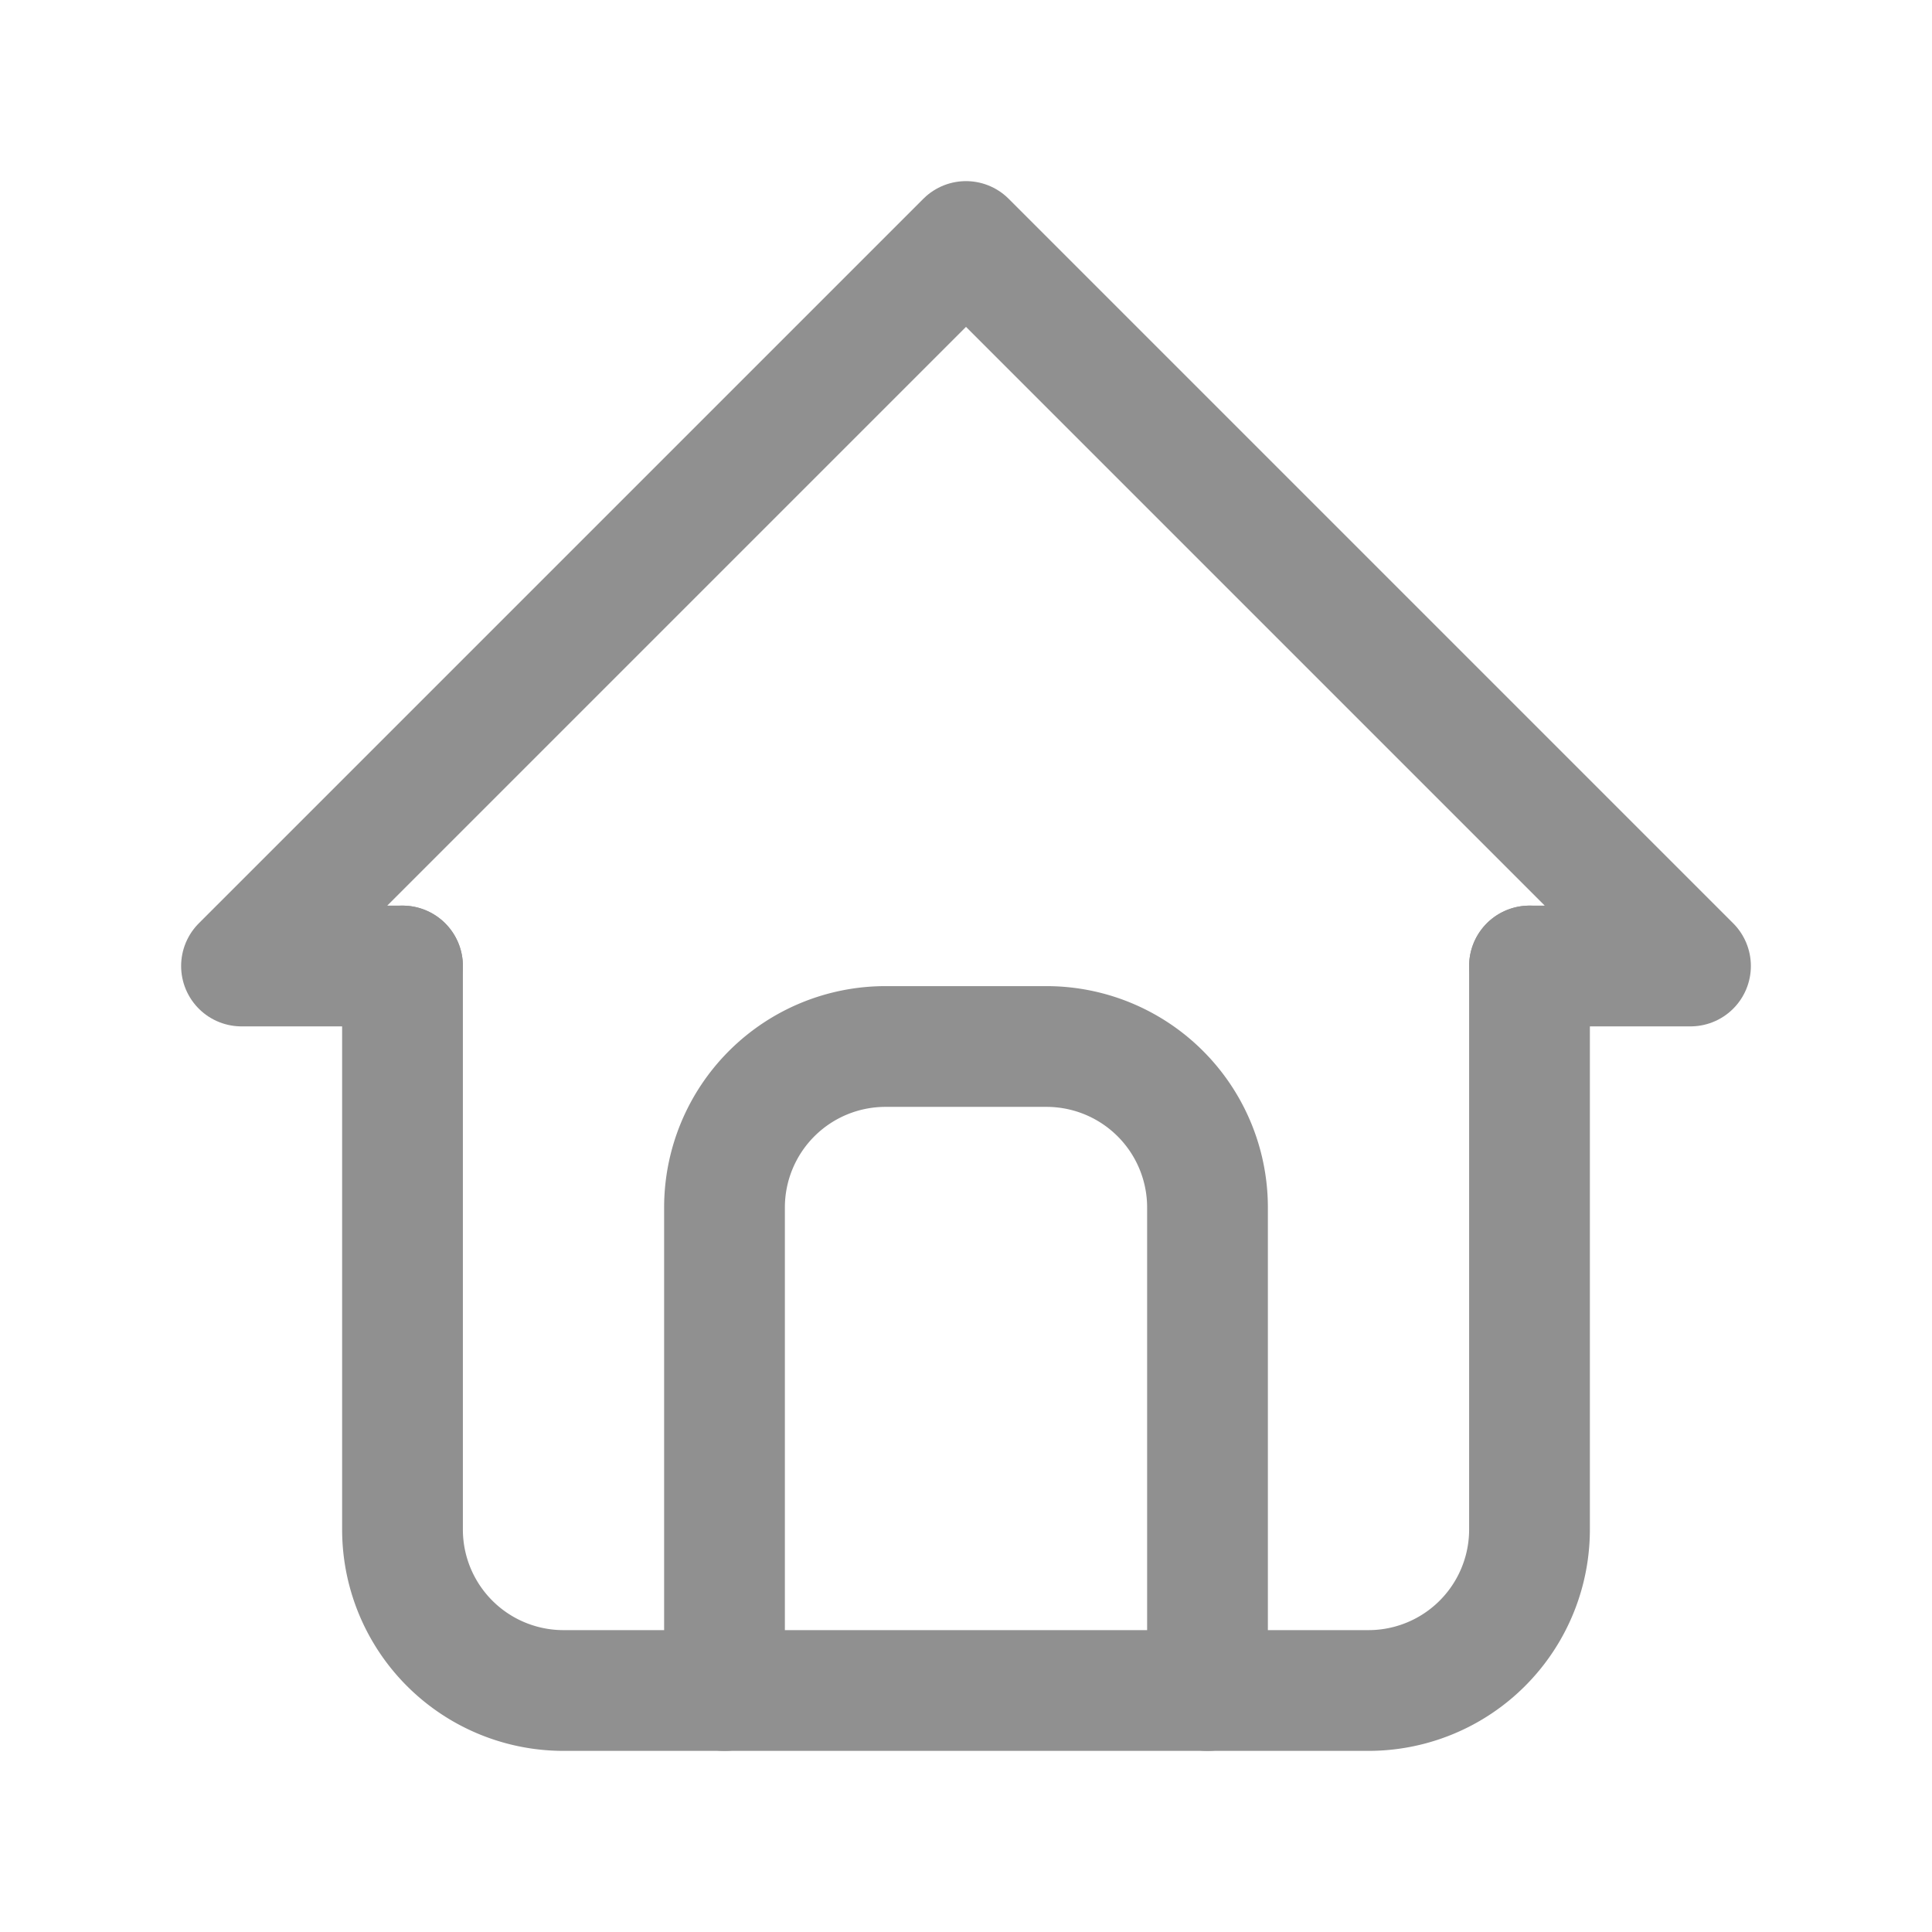 <svg xmlns="http://www.w3.org/2000/svg" width="24" height="24" viewBox="0 0 24 24"><defs><style>.a,.b{fill:none;}.b{stroke:#909090;stroke-linecap:round;stroke-linejoin:round;stroke-width:1.5px;}</style></defs><path class="a" d="M0,0H24V24H0Z"/><path class="b" d="M5,12H3l9-9,9,9H19"/><path class="b" d="M5,12v7a2,2,0,0,0,2,2H17a2,2,0,0,0,2-2V12"/><path class="b" d="M9,21V15a2,2,0,0,1,2-2h2a2,2,0,0,1,2,2v6"/></svg>